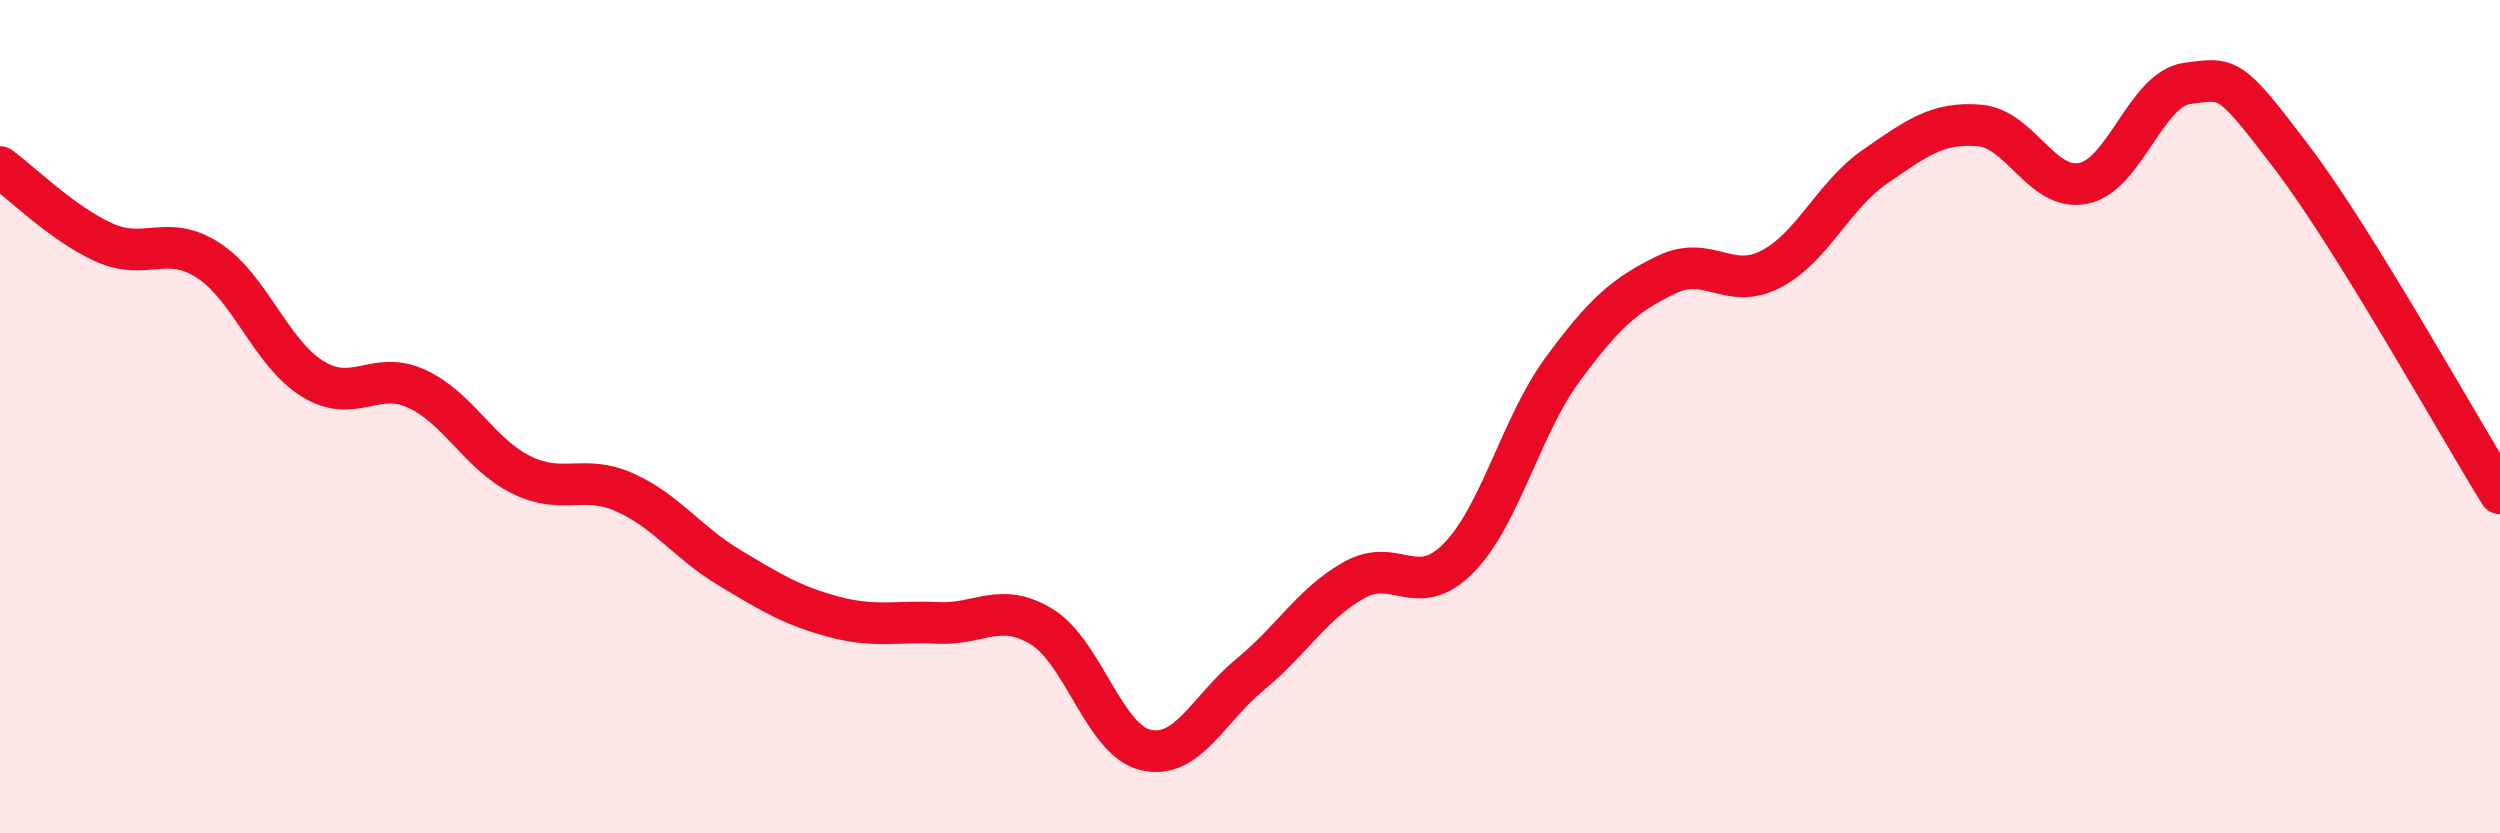 
    <svg width="60" height="20" viewBox="0 0 60 20" xmlns="http://www.w3.org/2000/svg">
      <path
        d="M 0,4.01 C 0.5,4.37 1.5,5.37 2.5,5.82 C 3.5,6.27 4,5.6 5,6.25 C 6,6.9 6.5,8.47 7.5,9.09 C 8.5,9.71 9,8.87 10,9.33 C 11,9.79 11.5,10.89 12.5,11.39 C 13.5,11.89 14,11.37 15,11.82 C 16,12.27 16.5,13.02 17.5,13.62 C 18.5,14.22 19,14.53 20,14.8 C 21,15.07 21.5,14.9 22.5,14.95 C 23.5,15 24,14.43 25,15.04 C 26,15.65 26.5,17.77 27.5,18 C 28.5,18.23 29,17.01 30,16.19 C 31,15.37 31.5,14.48 32.5,13.92 C 33.5,13.36 34,14.41 35,13.4 C 36,12.39 36.5,10.23 37.5,8.87 C 38.5,7.51 39,7.07 40,6.59 C 41,6.11 41.5,6.98 42.5,6.46 C 43.5,5.94 44,4.69 45,4 C 46,3.31 46.5,2.93 47.5,3.01 C 48.5,3.09 49,4.6 50,4.4 C 51,4.2 51.5,2.13 52.5,2 C 53.5,1.87 53.5,1.8 55,3.77 C 56.5,5.74 59,10.23 60,11.84L60 20L0 20Z"
        fill="#EB0A25"
        opacity="0.1"
        stroke-linecap="round"
        stroke-linejoin="round"
      />
      <path
        d="M 0,4.01 C 0.5,4.37 1.5,5.37 2.5,5.82 C 3.5,6.27 4,5.6 5,6.25 C 6,6.9 6.5,8.47 7.5,9.09 C 8.5,9.71 9,8.87 10,9.33 C 11,9.79 11.5,10.89 12.5,11.39 C 13.5,11.89 14,11.37 15,11.82 C 16,12.27 16.5,13.02 17.5,13.62 C 18.5,14.22 19,14.53 20,14.8 C 21,15.07 21.5,14.9 22.5,14.95 C 23.5,15 24,14.43 25,15.04 C 26,15.65 26.5,17.77 27.5,18 C 28.5,18.23 29,17.01 30,16.19 C 31,15.37 31.5,14.48 32.5,13.92 C 33.5,13.36 34,14.41 35,13.4 C 36,12.39 36.5,10.23 37.5,8.87 C 38.5,7.51 39,7.07 40,6.59 C 41,6.11 41.5,6.98 42.5,6.46 C 43.5,5.94 44,4.69 45,4 C 46,3.31 46.5,2.93 47.5,3.01 C 48.5,3.09 49,4.6 50,4.4 C 51,4.2 51.5,2.13 52.5,2 C 53.5,1.87 53.5,1.8 55,3.77 C 56.5,5.74 59,10.23 60,11.84"
        stroke="#EB0A25"
        stroke-width="1"
        fill="none"
        stroke-linecap="round"
        stroke-linejoin="round"
      />
    </svg>
  
